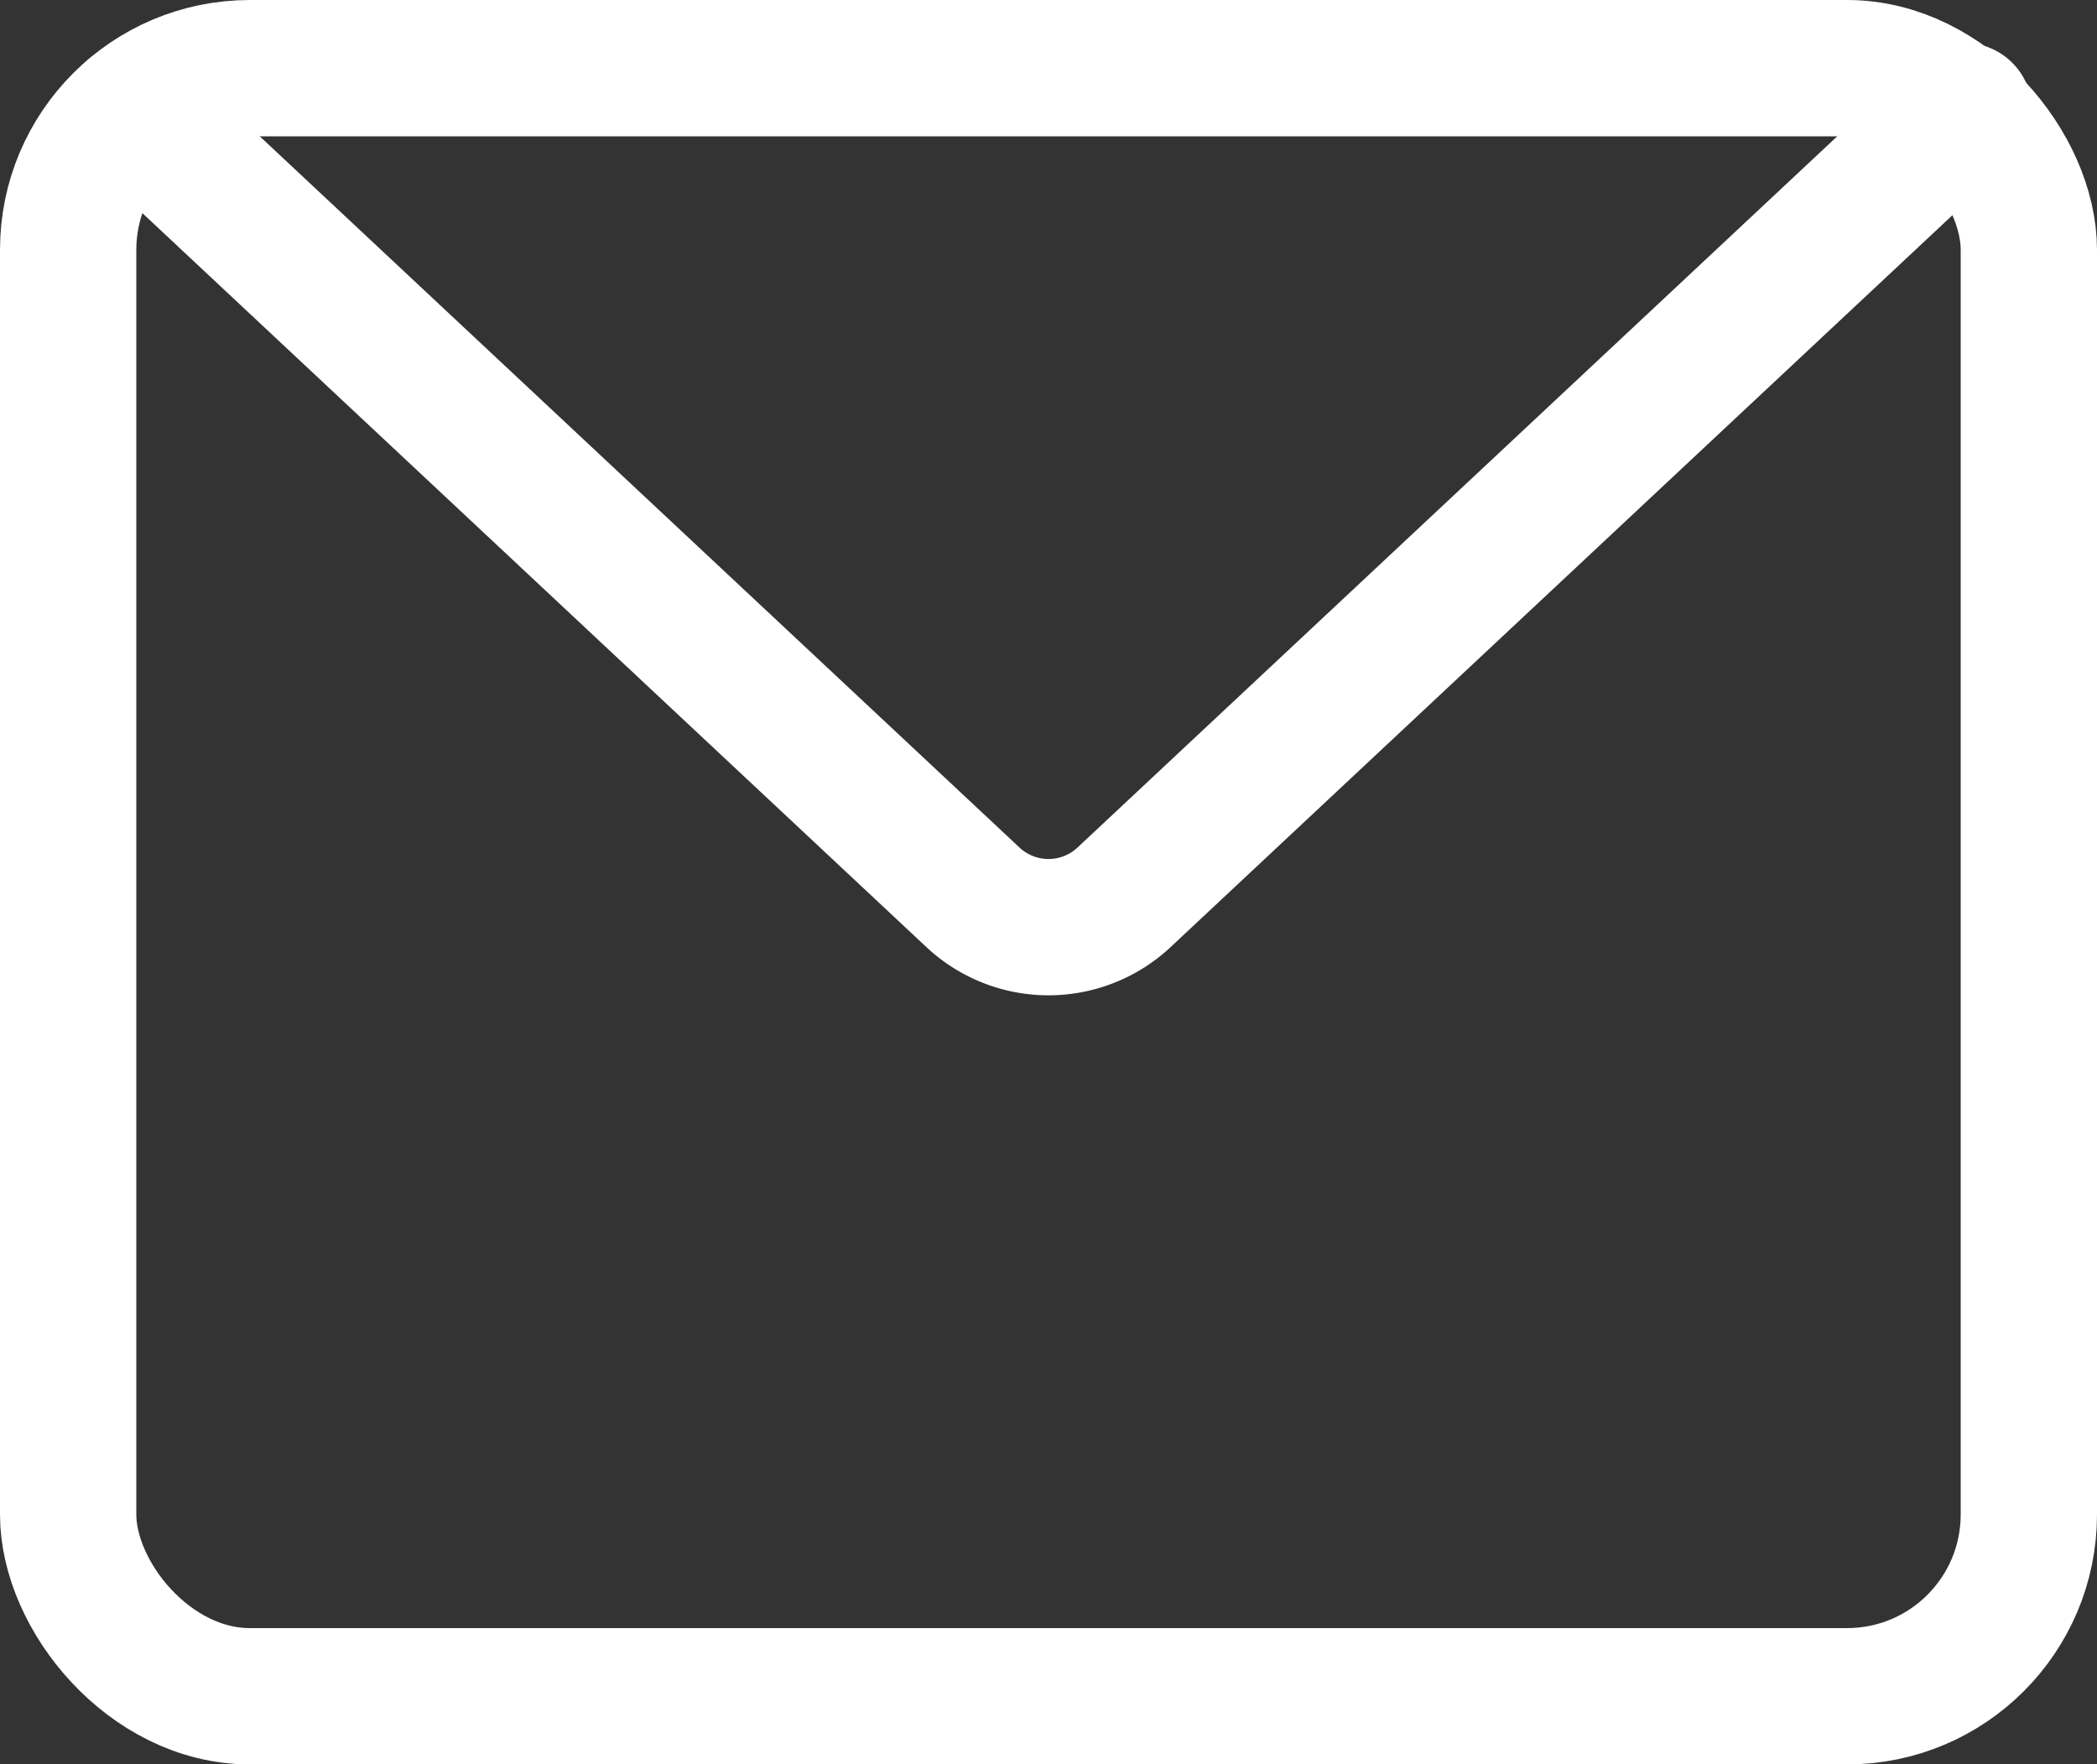 <svg xmlns="http://www.w3.org/2000/svg" width="23.076" height="19.416" viewBox="0 0 23.076 19.416">
  <rect x="0" y="0" width="23.076" height="19.416" fill="#333333" stroke="none"/>
  <g id="グループ_2327" data-name="グループ 2327" transform="translate(-678.978 -3148.295)">
    <g id="グループ_2327-2" data-name="グループ 2327" transform="translate(679.728 3149.045)">
      <rect id="長方形_1940" data-name="長方形 1940" width="21.576" height="17.916" rx="2" transform="translate(0 0)" fill="none" stroke="#fff" stroke-linecap="round" stroke-linejoin="round" stroke-width="1.5"/>
    </g>
    <g id="グループ_2328" data-name="グループ 2328" transform="translate(680.44 3149.517)">
      <path id="パス_5008" data-name="パス 5008" d="M709.33,3155.3l-9.254,8.663a1.217,1.217,0,0,1-1.642,0l-9.254-8.663" transform="translate(-689.179 -3155.301)" fill="none" stroke="#fff" stroke-linecap="round" stroke-linejoin="round" stroke-width="1.5"/>
    </g>
  </g>
</svg>
